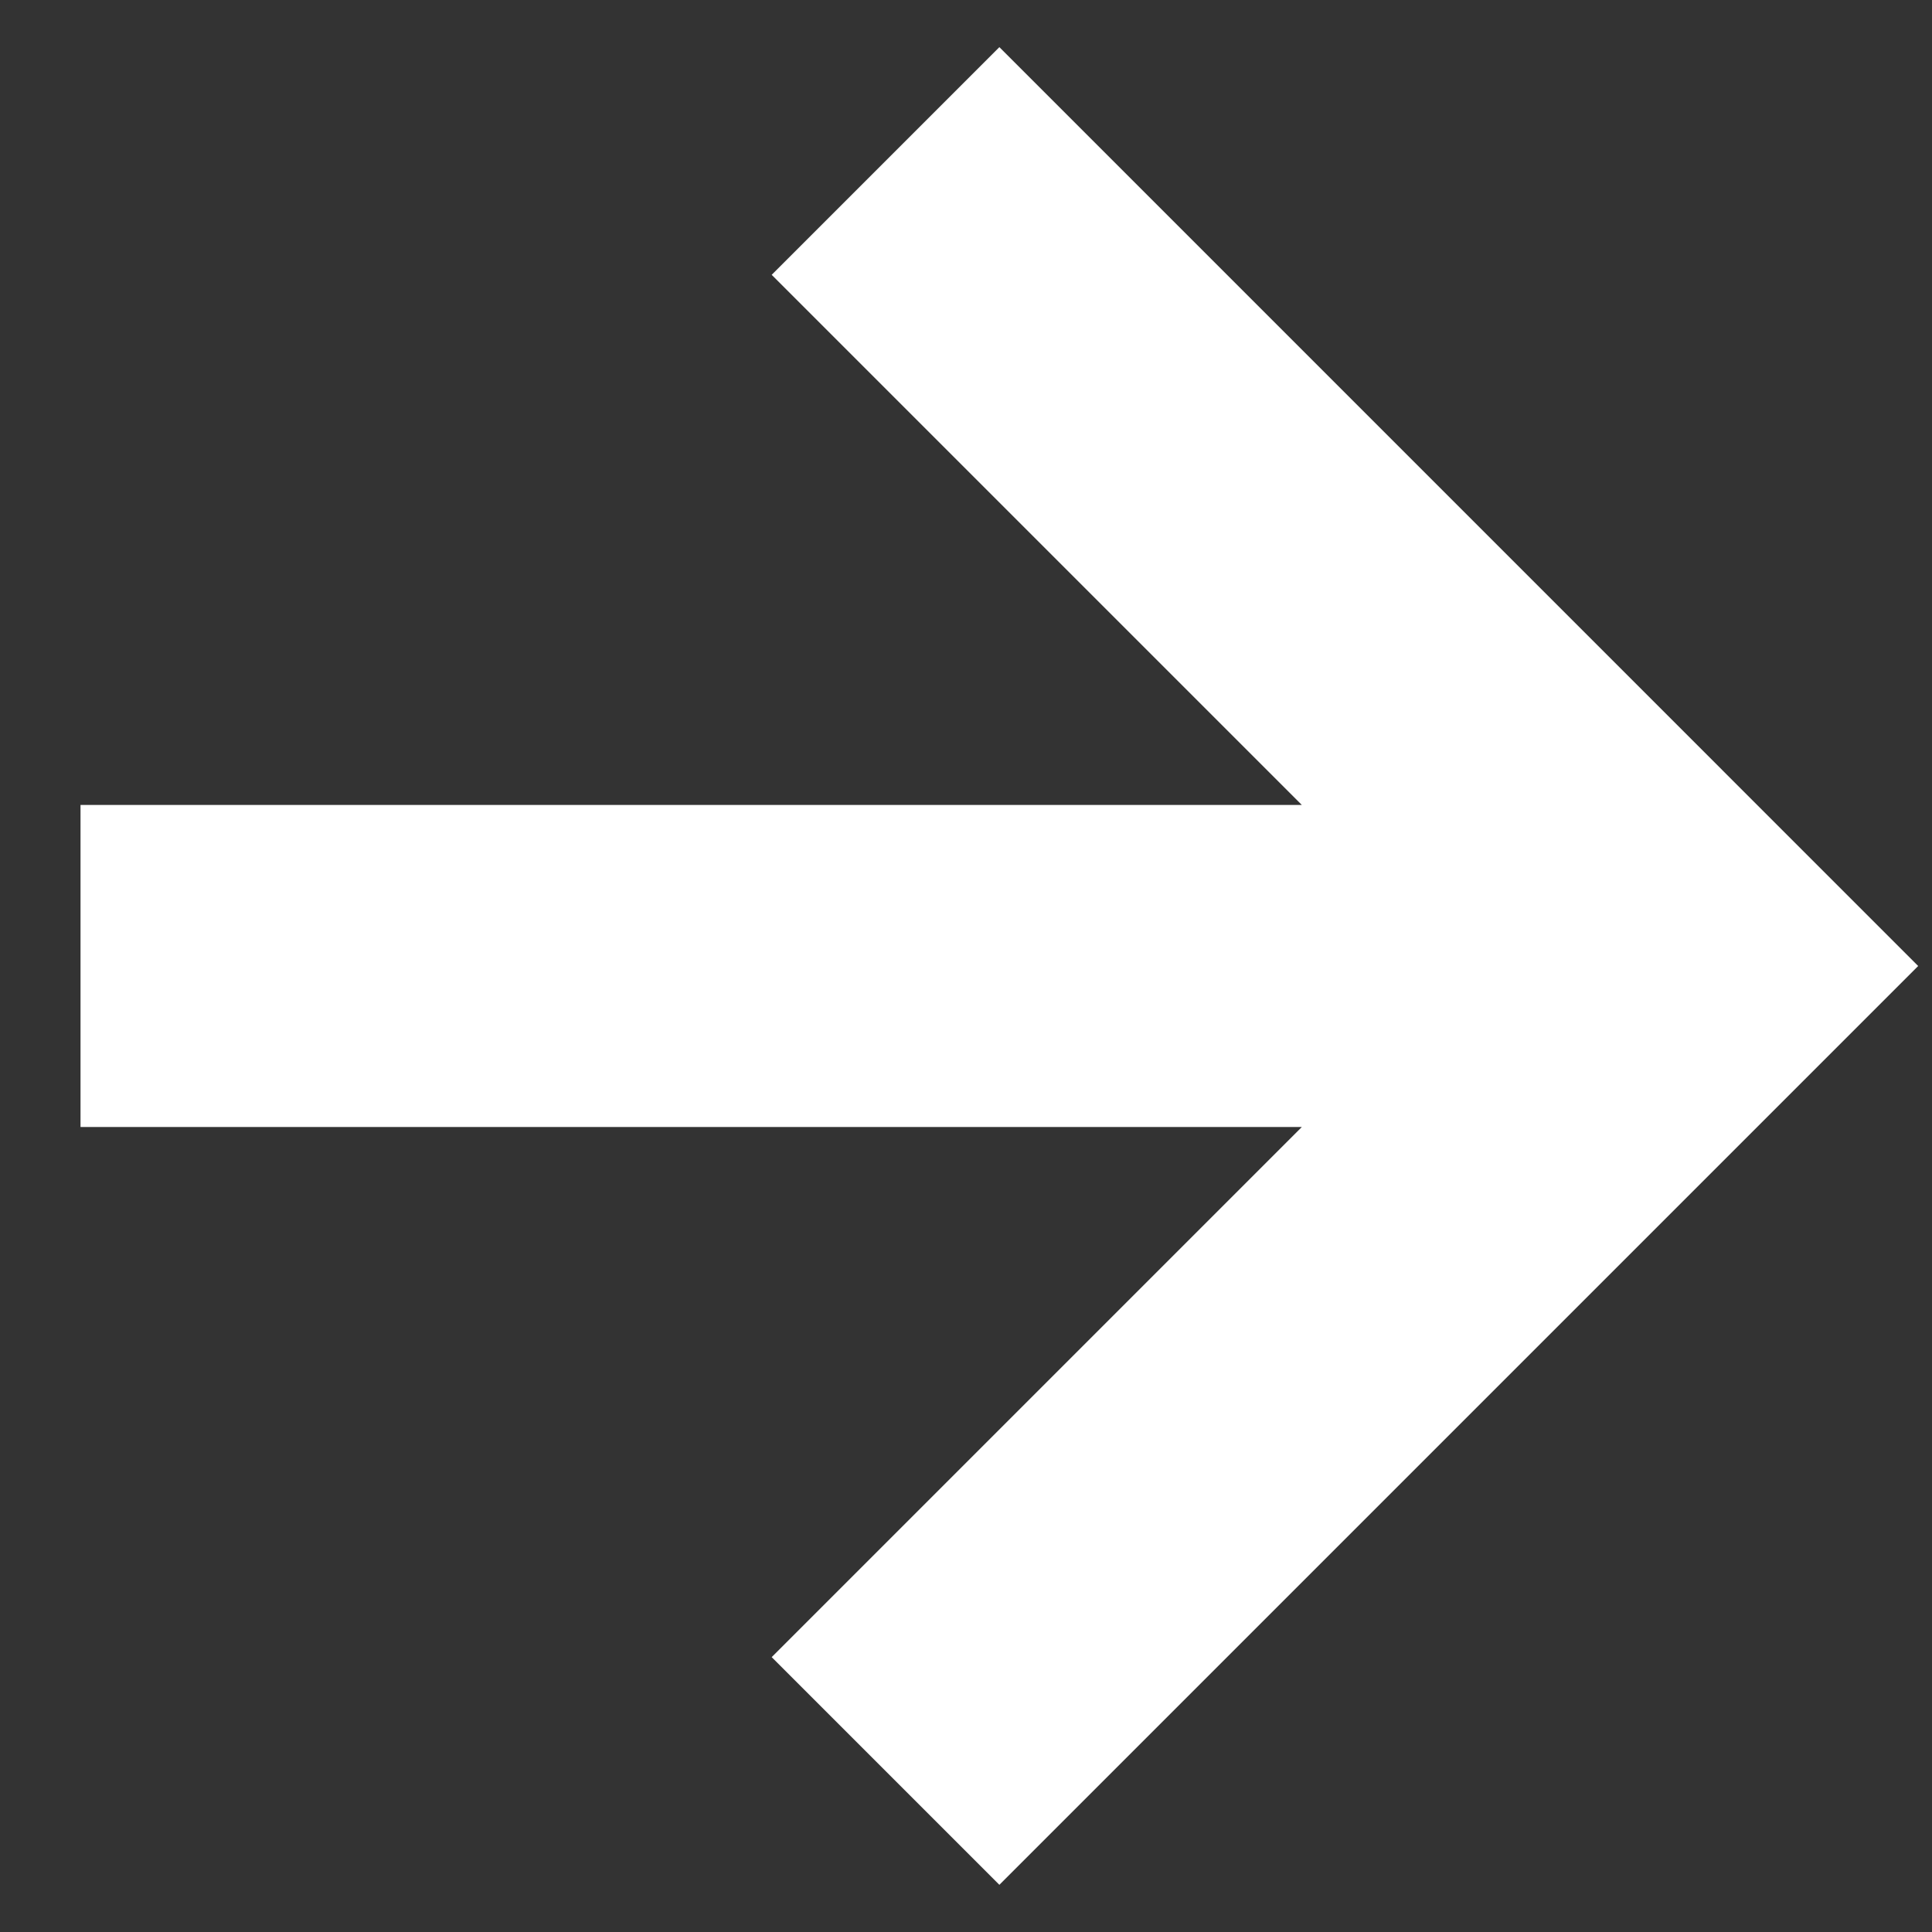 <svg xmlns="http://www.w3.org/2000/svg" width="40" height="40" viewBox="0 0 40 40" fill="none">
<rect x="0" y="0" width="40" height="40" fill="#333333" stroke="none"/>
<path fill-rule="evenodd" clip-rule="evenodd" d="M26.953 23.333H1.667V16.666H26.953L15.977 5.69L20.691 0.976L37.357 17.643L39.714 20L37.357 22.357L20.691 39.023L15.977 34.309L26.953 23.333Z" fill="white"/>
</svg>